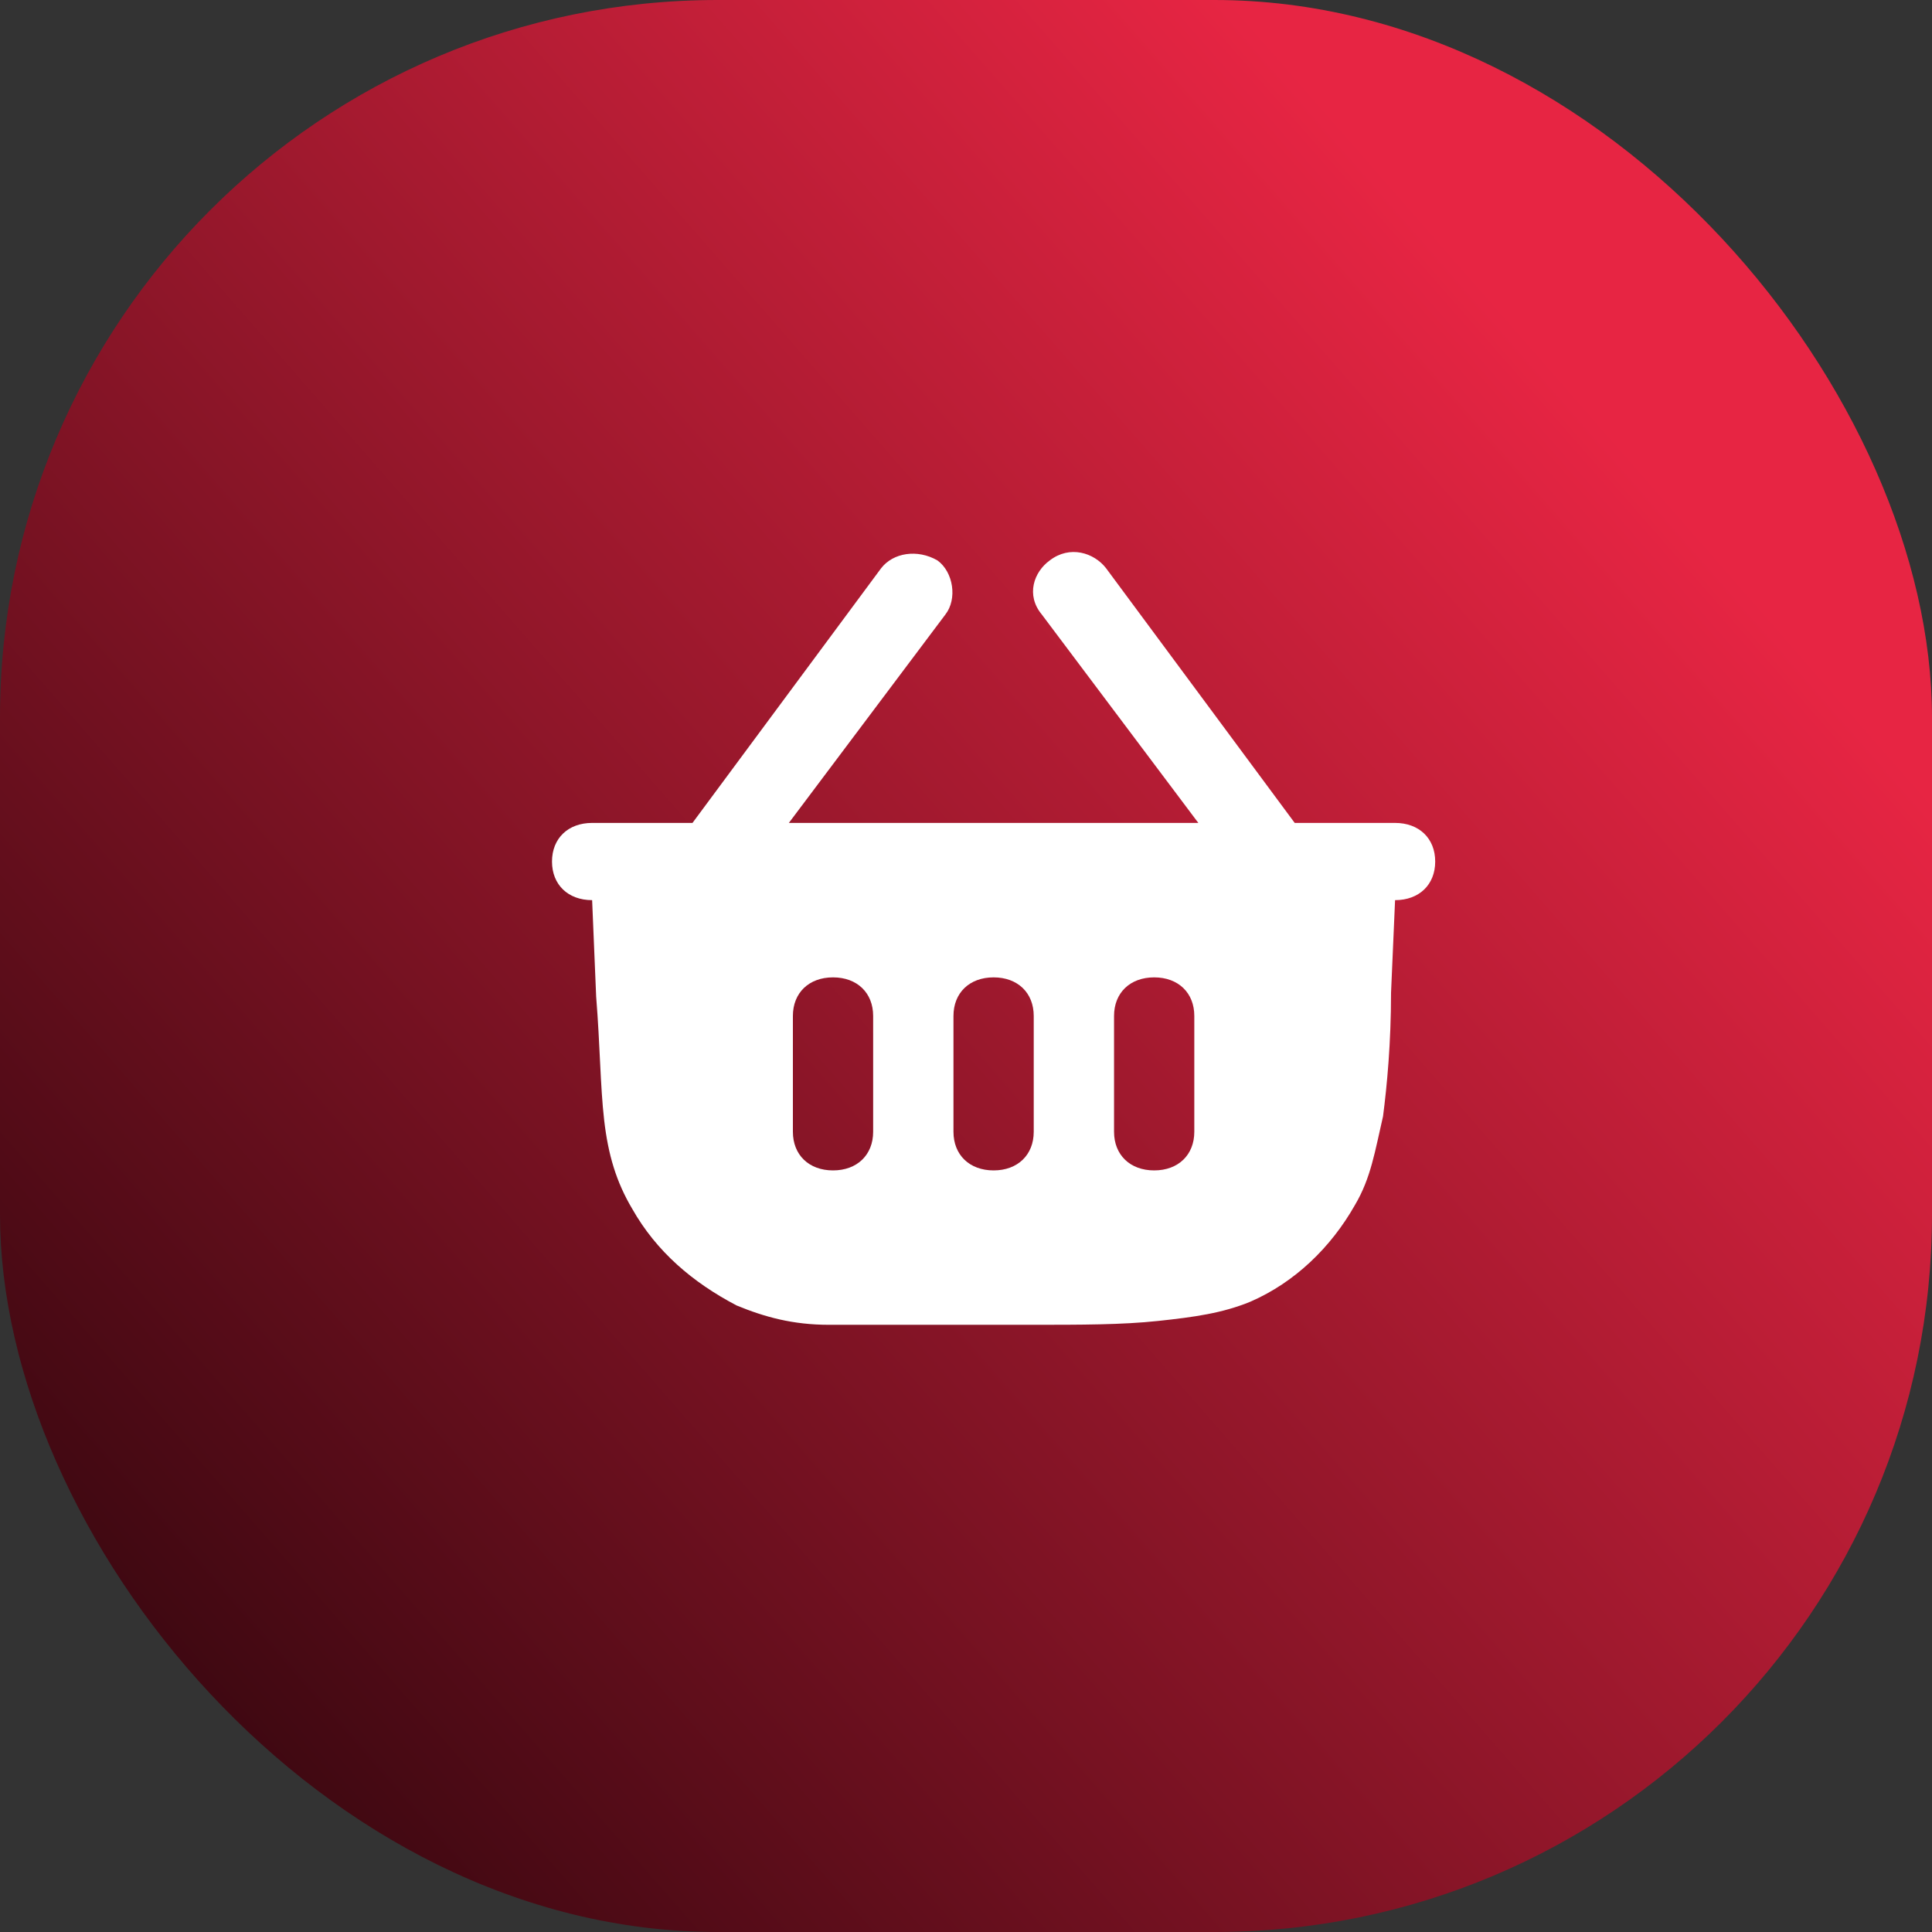 <?xml version="1.0" encoding="UTF-8"?>
<svg width="35px" height="35px" viewBox="0 0 35 35" version="1.1" xmlns="http://www.w3.org/2000/svg" xmlns:xlink="http://www.w3.org/1999/xlink">
    <rect x="0" y="0" width="35" height="35" fill="#333333" stroke="none"/>
    <title>Payment-step1</title>
    <defs>
        <linearGradient x1="83.63%" y1="23.158%" x2="10.076%" y2="87.506%" id="linearGradient-1">
            <stop stop-color="#E72543" offset="0%"></stop>
            <stop stop-color="#3E0811" offset="100%"></stop>
        </linearGradient>
    </defs>
    <g id="Page-1" stroke="none" stroke-width="1" fill="none" fill-rule="evenodd">
        <g id="Payment-step1">
            <rect id="Rectangle" fill="url(#linearGradient-1)" fill-rule="nonzero" x="0" y="0" width="35" height="35" rx="13"></rect>
            <path d="M20.909,17.706 C21.345,17.706 21.636,17.985 21.636,18.405 L21.636,20.503 C21.636,20.923 21.345,21.203 20.909,21.203 C20.473,21.203 20.182,20.923 20.182,20.503 L20.182,18.405 C20.182,17.985 20.473,17.706 20.909,17.706 Z M18,17.706 C18.436,17.706 18.727,17.985 18.727,18.405 L18.727,20.503 C18.727,20.923 18.436,21.203 18,21.203 C17.564,21.203 17.273,20.923 17.273,20.503 L17.273,18.405 C17.273,17.985 17.564,17.706 18,17.706 Z M15.091,17.706 C15.527,17.706 15.818,17.985 15.818,18.405 L15.818,20.503 C15.818,20.923 15.527,21.203 15.091,21.203 C14.655,21.203 14.364,20.923 14.364,20.503 L14.364,18.405 C14.364,17.985 14.655,17.706 15.091,17.706 Z M17.127,11.132 C17.345,10.852 17.273,10.362 16.982,10.152 C16.618,9.943 16.182,10.013 15.964,10.292 L12.545,14.908 L10.727,14.908 C10.291,14.908 10,15.188 10,15.608 C10,16.027 10.291,16.307 10.727,16.307 L10.727,16.307 L10.8,18.055 C10.873,18.965 10.873,19.664 10.945,20.293 C11.018,20.923 11.164,21.412 11.455,21.902 C11.891,22.671 12.545,23.231 13.345,23.65 C13.855,23.86 14.364,24 15.018,24 C15.673,24 16.4,24 17.345,24 L18.655,24 C19.6,24 20.327,24 20.982,23.93 C21.636,23.86 22.145,23.79 22.655,23.58 C23.455,23.231 24.109,22.601 24.545,21.832 C24.836,21.342 24.909,20.853 25.055,20.223 C25.127,19.664 25.2,18.895 25.2,17.985 L25.273,16.307 L25.273,16.307 C25.709,16.307 26,16.027 26,15.608 C26,15.188 25.709,14.908 25.273,14.908 L23.455,14.908 L20.036,10.292 C19.818,10.013 19.382,9.873 19.018,10.152 C18.727,10.362 18.582,10.782 18.873,11.132 L21.709,14.908 L14.291,14.908 L17.127,11.132 Z" id="Basket" fill="#FFFFFF"></path>
        </g>
    </g>
</svg>
